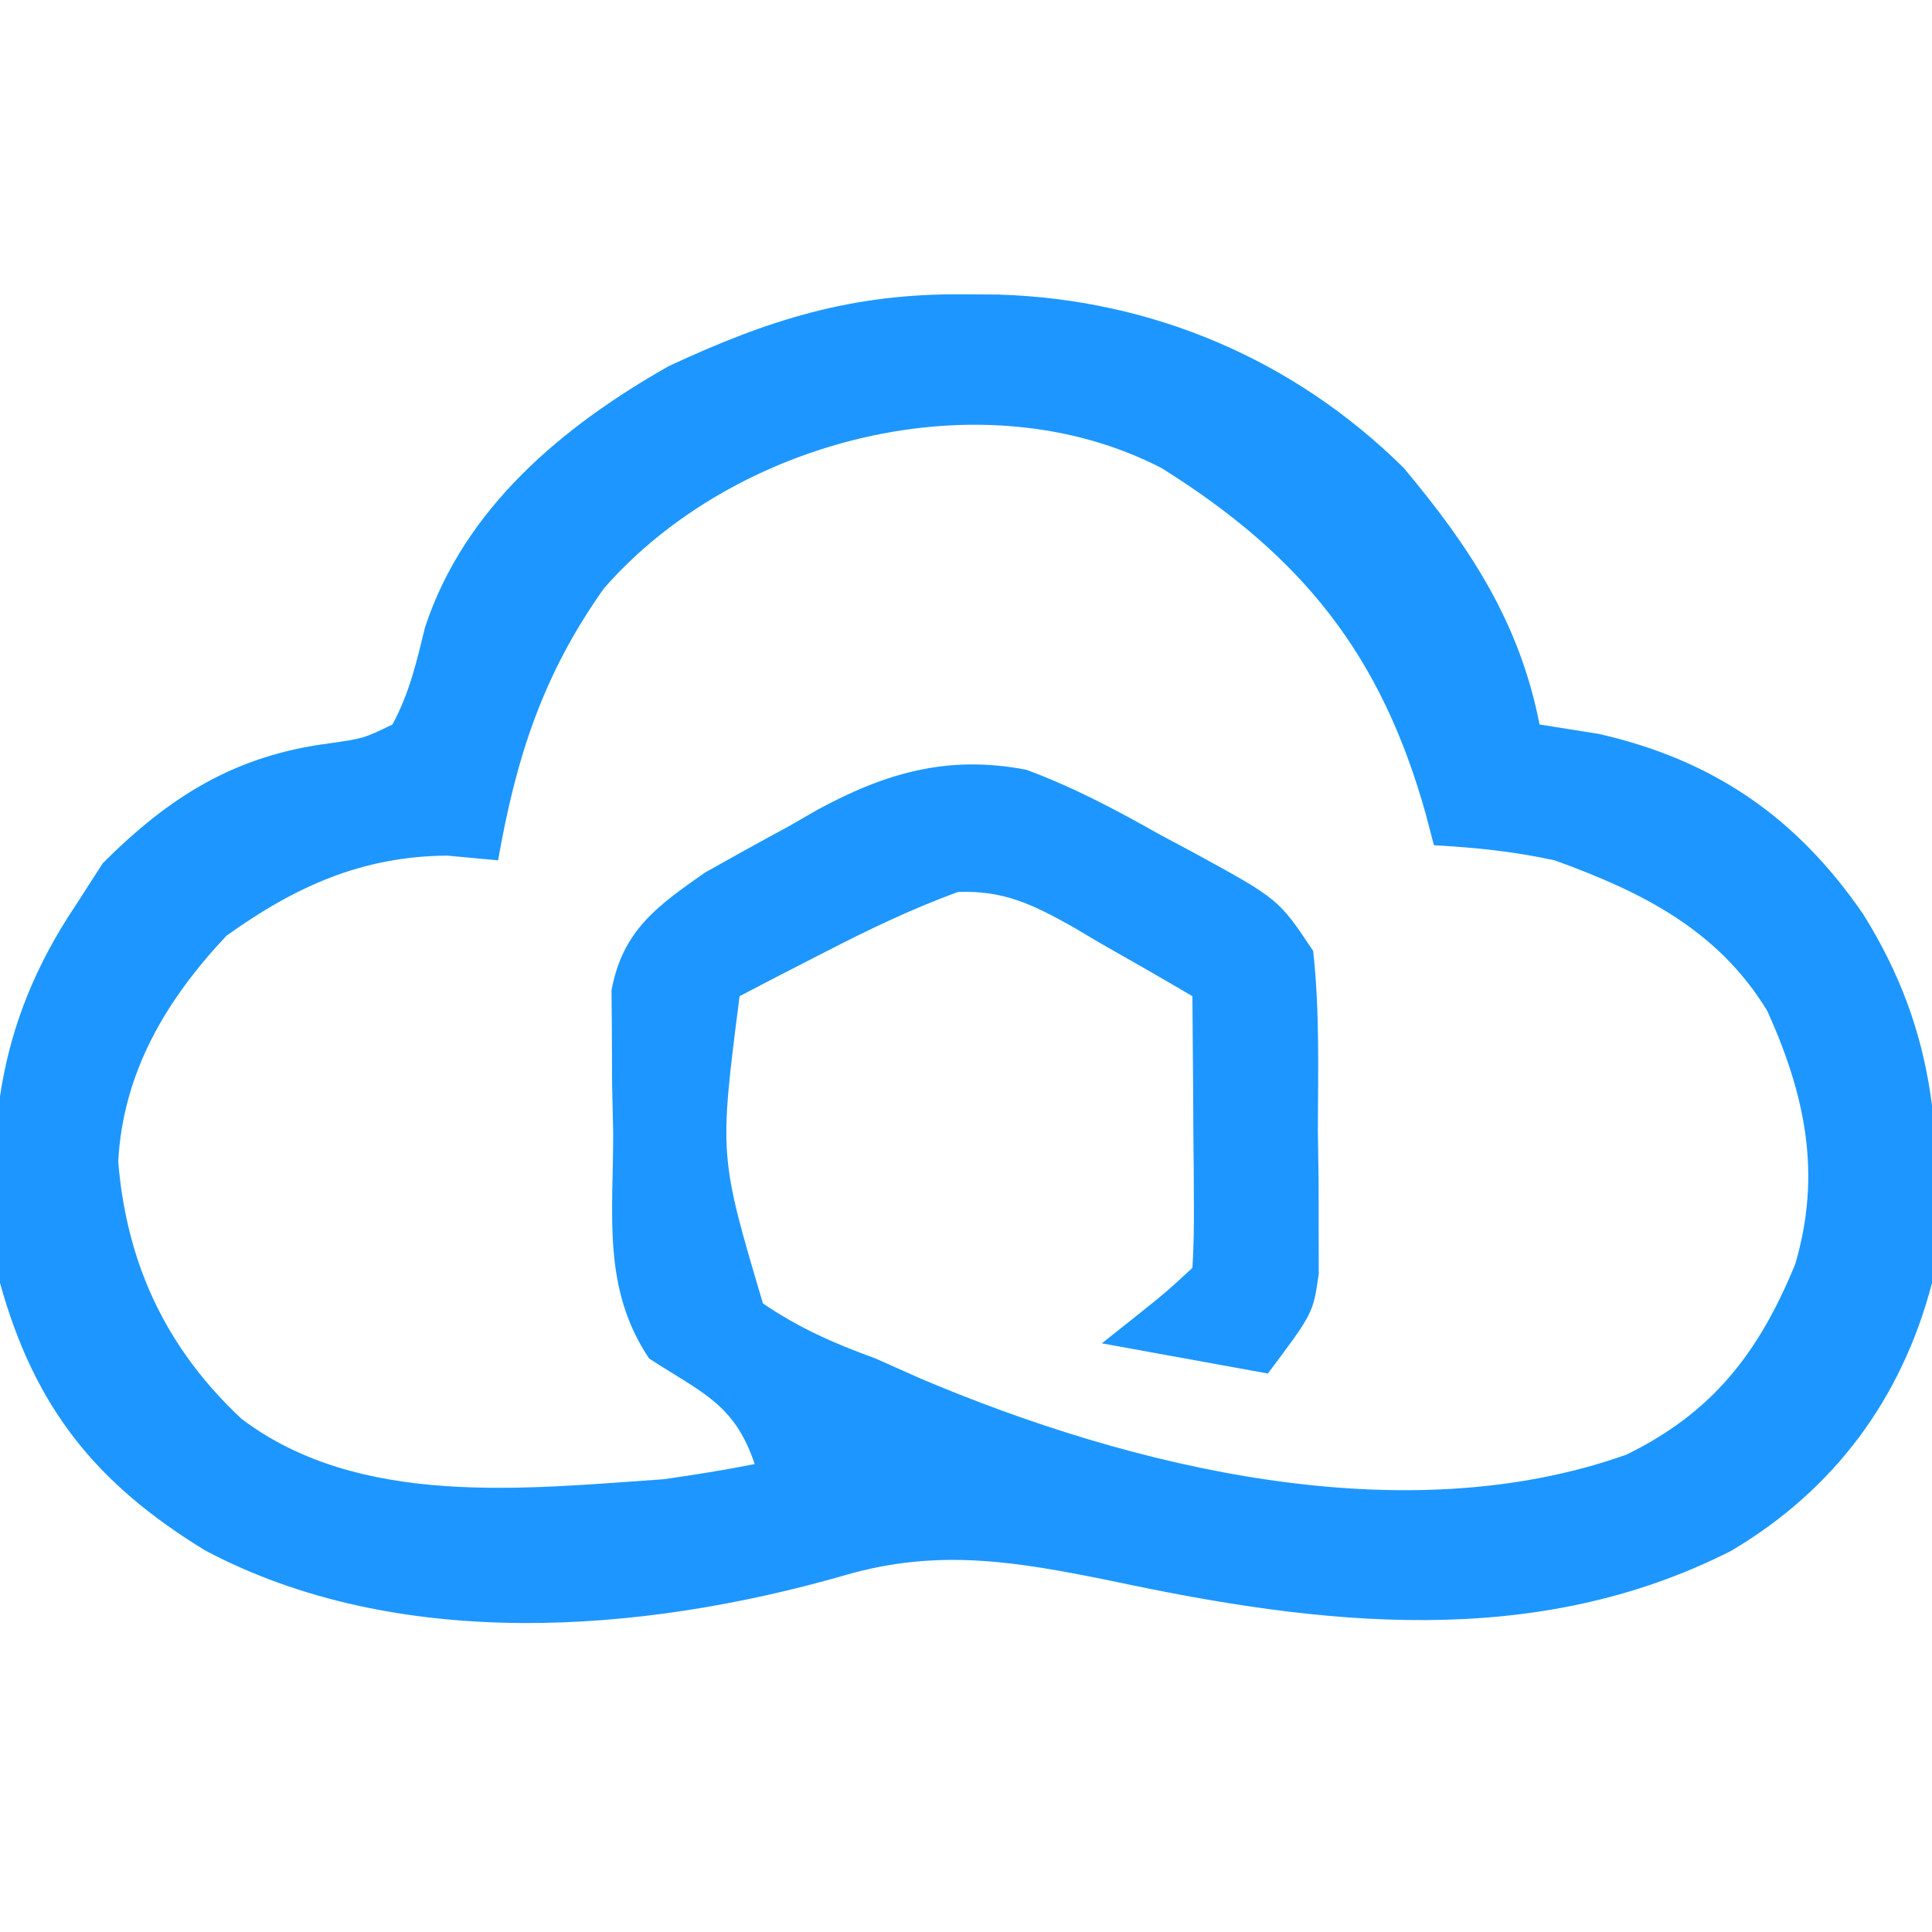 <svg xmlns="http://www.w3.org/2000/svg" width="128" height="128"><path d="M0 0 C1.176 0.007 1.176 0.007 2.376 0.015 C12.55 0.318 21.972 4.3 29.25 11.5 C33.649 16.761 36.926 21.733 38.25 28.5 C40.199 28.809 40.199 28.809 42.188 29.125 C49.774 30.855 55.286 34.653 59.688 41.062 C64.653 48.998 65.025 56.346 64.25 65.5 C62.251 73.163 57.765 79.215 50.938 83.25 C37.944 89.853 23.772 88.206 9.969 85.254 C3.715 83.986 -1.542 83.035 -7.812 84.875 C-21.299 88.749 -37.464 89.966 -50.176 83.211 C-57.437 78.766 -61.468 73.716 -63.75 65.5 C-64.754 55.993 -64.115 48.508 -58.75 40.5 C-58.152 39.572 -57.554 38.644 -56.938 37.688 C-52.516 33.266 -48.177 30.553 -41.938 29.75 C-39.659 29.422 -39.659 29.422 -37.75 28.5 C-36.618 26.402 -36.16 24.387 -35.594 22.074 C-32.999 14.159 -26.46 8.728 -19.438 4.754 C-12.848 1.68 -7.327 -0.062 0 0 Z M-23.75 19.5 C-27.774 25.172 -29.562 30.696 -30.75 37.5 C-31.864 37.397 -32.977 37.294 -34.125 37.188 C-39.765 37.228 -44.206 39.238 -48.75 42.5 C-52.754 46.755 -55.599 51.539 -55.918 57.461 C-55.359 64.251 -52.735 69.84 -47.75 74.5 C-39.955 80.401 -29.011 79.139 -19.75 78.5 C-17.743 78.209 -15.739 77.895 -13.75 77.5 C-15.088 73.486 -17.274 72.77 -20.75 70.5 C-23.857 65.839 -23.119 61.044 -23.125 55.562 C-23.149 54.465 -23.174 53.367 -23.199 52.236 C-23.205 50.652 -23.205 50.652 -23.211 49.035 C-23.219 48.07 -23.227 47.104 -23.236 46.11 C-22.501 42.162 -20.235 40.536 -17.046 38.312 C-15.206 37.273 -13.36 36.252 -11.5 35.25 C-10.87 34.886 -10.239 34.523 -9.59 34.148 C-5.057 31.693 -0.929 30.498 4.25 31.5 C7.381 32.657 10.223 34.171 13.125 35.812 C13.883 36.217 14.641 36.621 15.422 37.037 C20.962 40.069 20.962 40.069 23.25 43.5 C23.689 47.465 23.574 51.451 23.562 55.438 C23.579 56.535 23.595 57.633 23.611 58.764 C23.612 59.82 23.613 60.876 23.613 61.965 C23.616 62.93 23.619 63.896 23.622 64.89 C23.25 67.5 23.25 67.5 20.25 71.5 C16.62 70.84 12.99 70.18 9.25 69.5 C10.054 68.861 10.859 68.221 11.688 67.562 C13.525 66.094 13.525 66.094 15.25 64.5 C15.336 63.157 15.357 61.81 15.348 60.465 C15.344 59.656 15.341 58.847 15.338 58.014 C15.33 57.164 15.321 56.313 15.312 55.438 C15.308 54.583 15.303 53.729 15.299 52.85 C15.287 50.733 15.269 48.617 15.25 46.5 C13.196 45.294 11.134 44.111 9.062 42.938 C8.484 42.595 7.906 42.253 7.311 41.9 C4.684 40.431 2.76 39.481 -0.281 39.594 C-3.335 40.715 -6.172 42.07 -9.062 43.562 C-10.131 44.11 -11.2 44.658 -12.301 45.223 C-13.513 45.855 -13.513 45.855 -14.75 46.5 C-16.105 57.077 -16.105 57.077 -13.203 66.855 C-10.783 68.502 -8.501 69.499 -5.75 70.5 C-4.76 70.941 -3.77 71.382 -2.75 71.836 C11.157 77.733 29.18 82.146 44 76.875 C49.731 74.083 52.801 70.083 55.188 64.25 C56.947 58.278 55.865 53.085 53.344 47.488 C50.076 42.108 45.043 39.595 39.25 37.5 C36.522 36.907 34.049 36.656 31.25 36.5 C31.08 35.848 30.91 35.195 30.734 34.523 C27.789 23.9 22.532 17.346 13.215 11.516 C1.254 5.333 -15.162 9.642 -23.75 19.5 Z " fill="#1D97FF" transform="translate(63.75,19.5)"></path></svg>